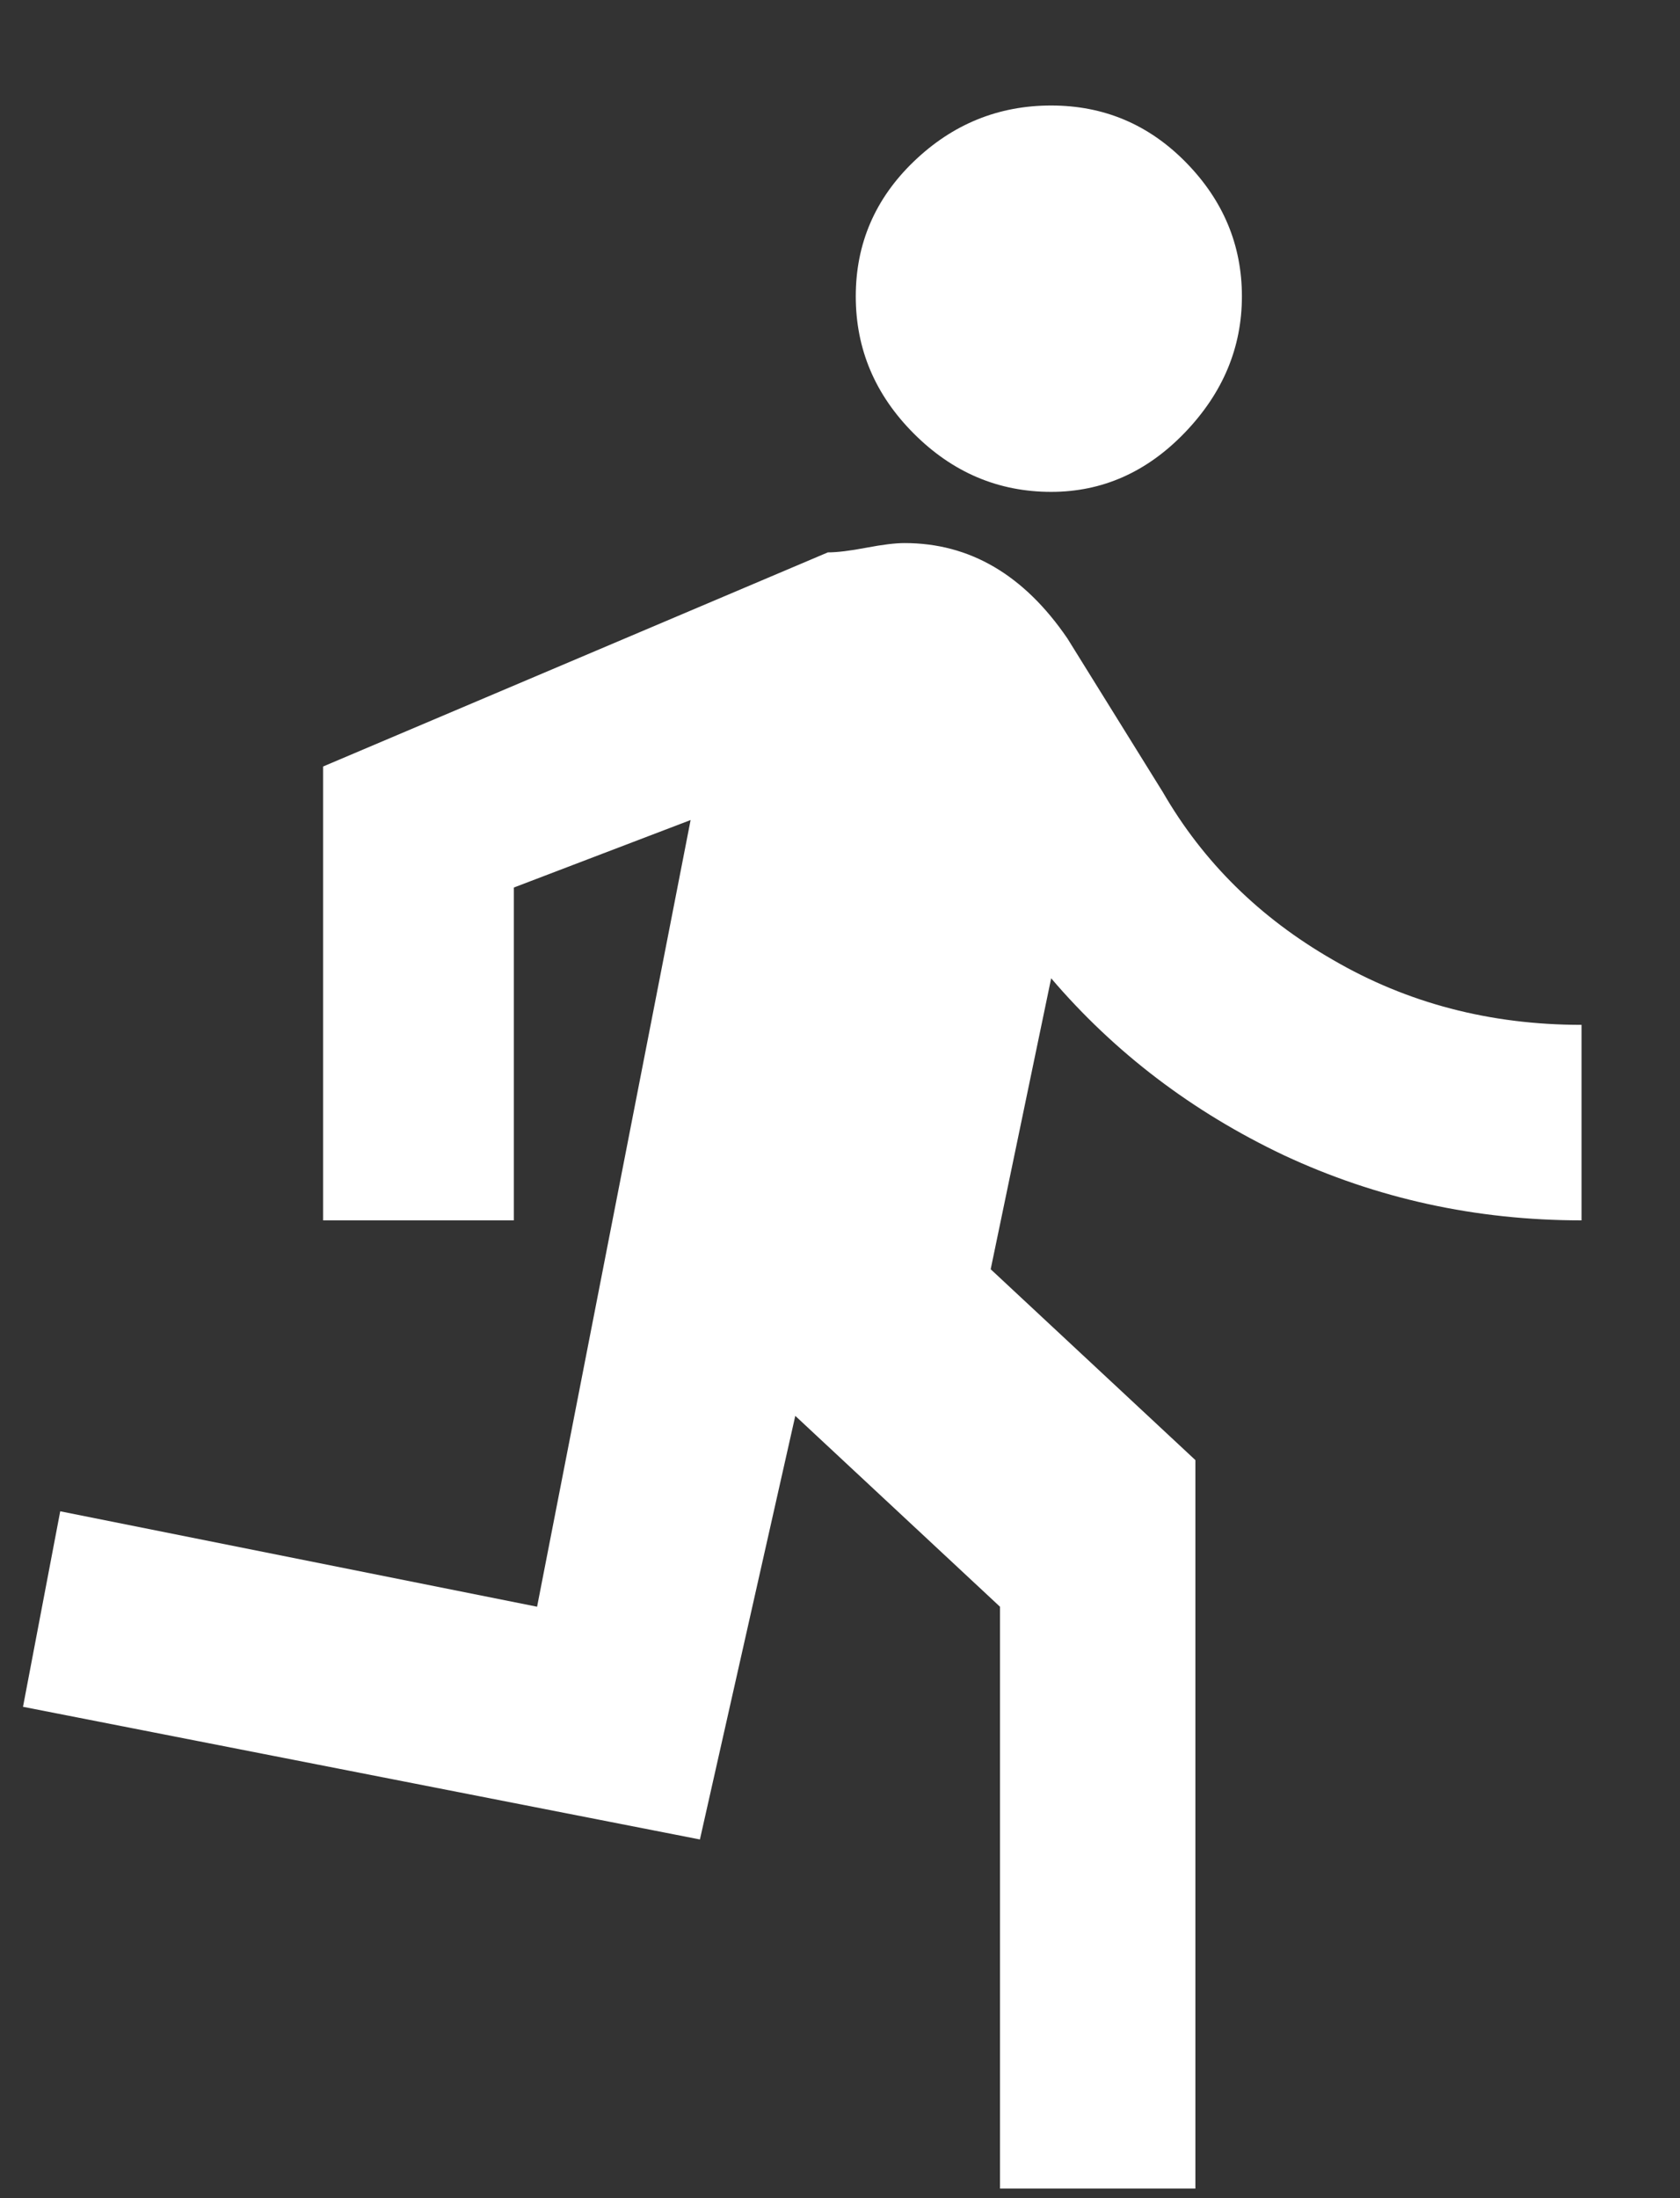<?xml version="1.0" encoding="UTF-8"?>
<svg width="13px" height="17px" viewBox="0 0 13 17" version="1.1" xmlns="http://www.w3.org/2000/svg" xmlns:xlink="http://www.w3.org/1999/xlink">
    <rect x="0" y="0" width="13" height="17" fill="#333333" stroke="none"/>
    <title>marathon</title>
    <g id="Footer" stroke="none" stroke-width="1" fill="none" fill-rule="evenodd">
        <g id="Desktop_3" transform="translate(-892, -860)" fill="#FFFFFF" fill-rule="nonzero">
            <g id="column" transform="translate(889, 691)">
                <path d="M8.416,183.226 L3.178,182.2 L3.466,180.688 L7.156,181.426 L8.344,175.342 L6.976,175.864 L6.976,178.438 L5.5,178.438 L5.5,174.928 L9.406,173.272 C9.478,173.272 9.577,173.26 9.703,173.236 C9.829,173.212 9.928,173.2 10,173.2 C10.504,173.2 10.924,173.446 11.26,173.938 L11.998,175.126 C12.31,175.666 12.748,176.098 13.312,176.422 C13.888,176.758 14.53,176.926 15.238,176.926 L15.238,178.438 C14.422,178.438 13.654,178.27 12.934,177.934 C12.226,177.598 11.626,177.142 11.134,176.566 L10.666,178.816 L12.25,180.292 L12.25,185.926 L10.738,185.926 L10.738,181.426 L9.154,179.95 L8.416,183.226 Z M11.134,172.804 C10.726,172.804 10.372,172.654 10.072,172.354 C9.772,172.054 9.622,171.7 9.622,171.292 C9.622,170.884 9.772,170.536 10.072,170.248 C10.372,169.96 10.726,169.816 11.134,169.816 C11.542,169.816 11.89,169.963 12.178,170.257 C12.466,170.551 12.61,170.896 12.61,171.292 C12.61,171.688 12.463,172.039 12.169,172.345 C11.875,172.651 11.53,172.804 11.134,172.804 Z" id="marathon"></path>
            </g>
        </g>
    </g>
</svg>